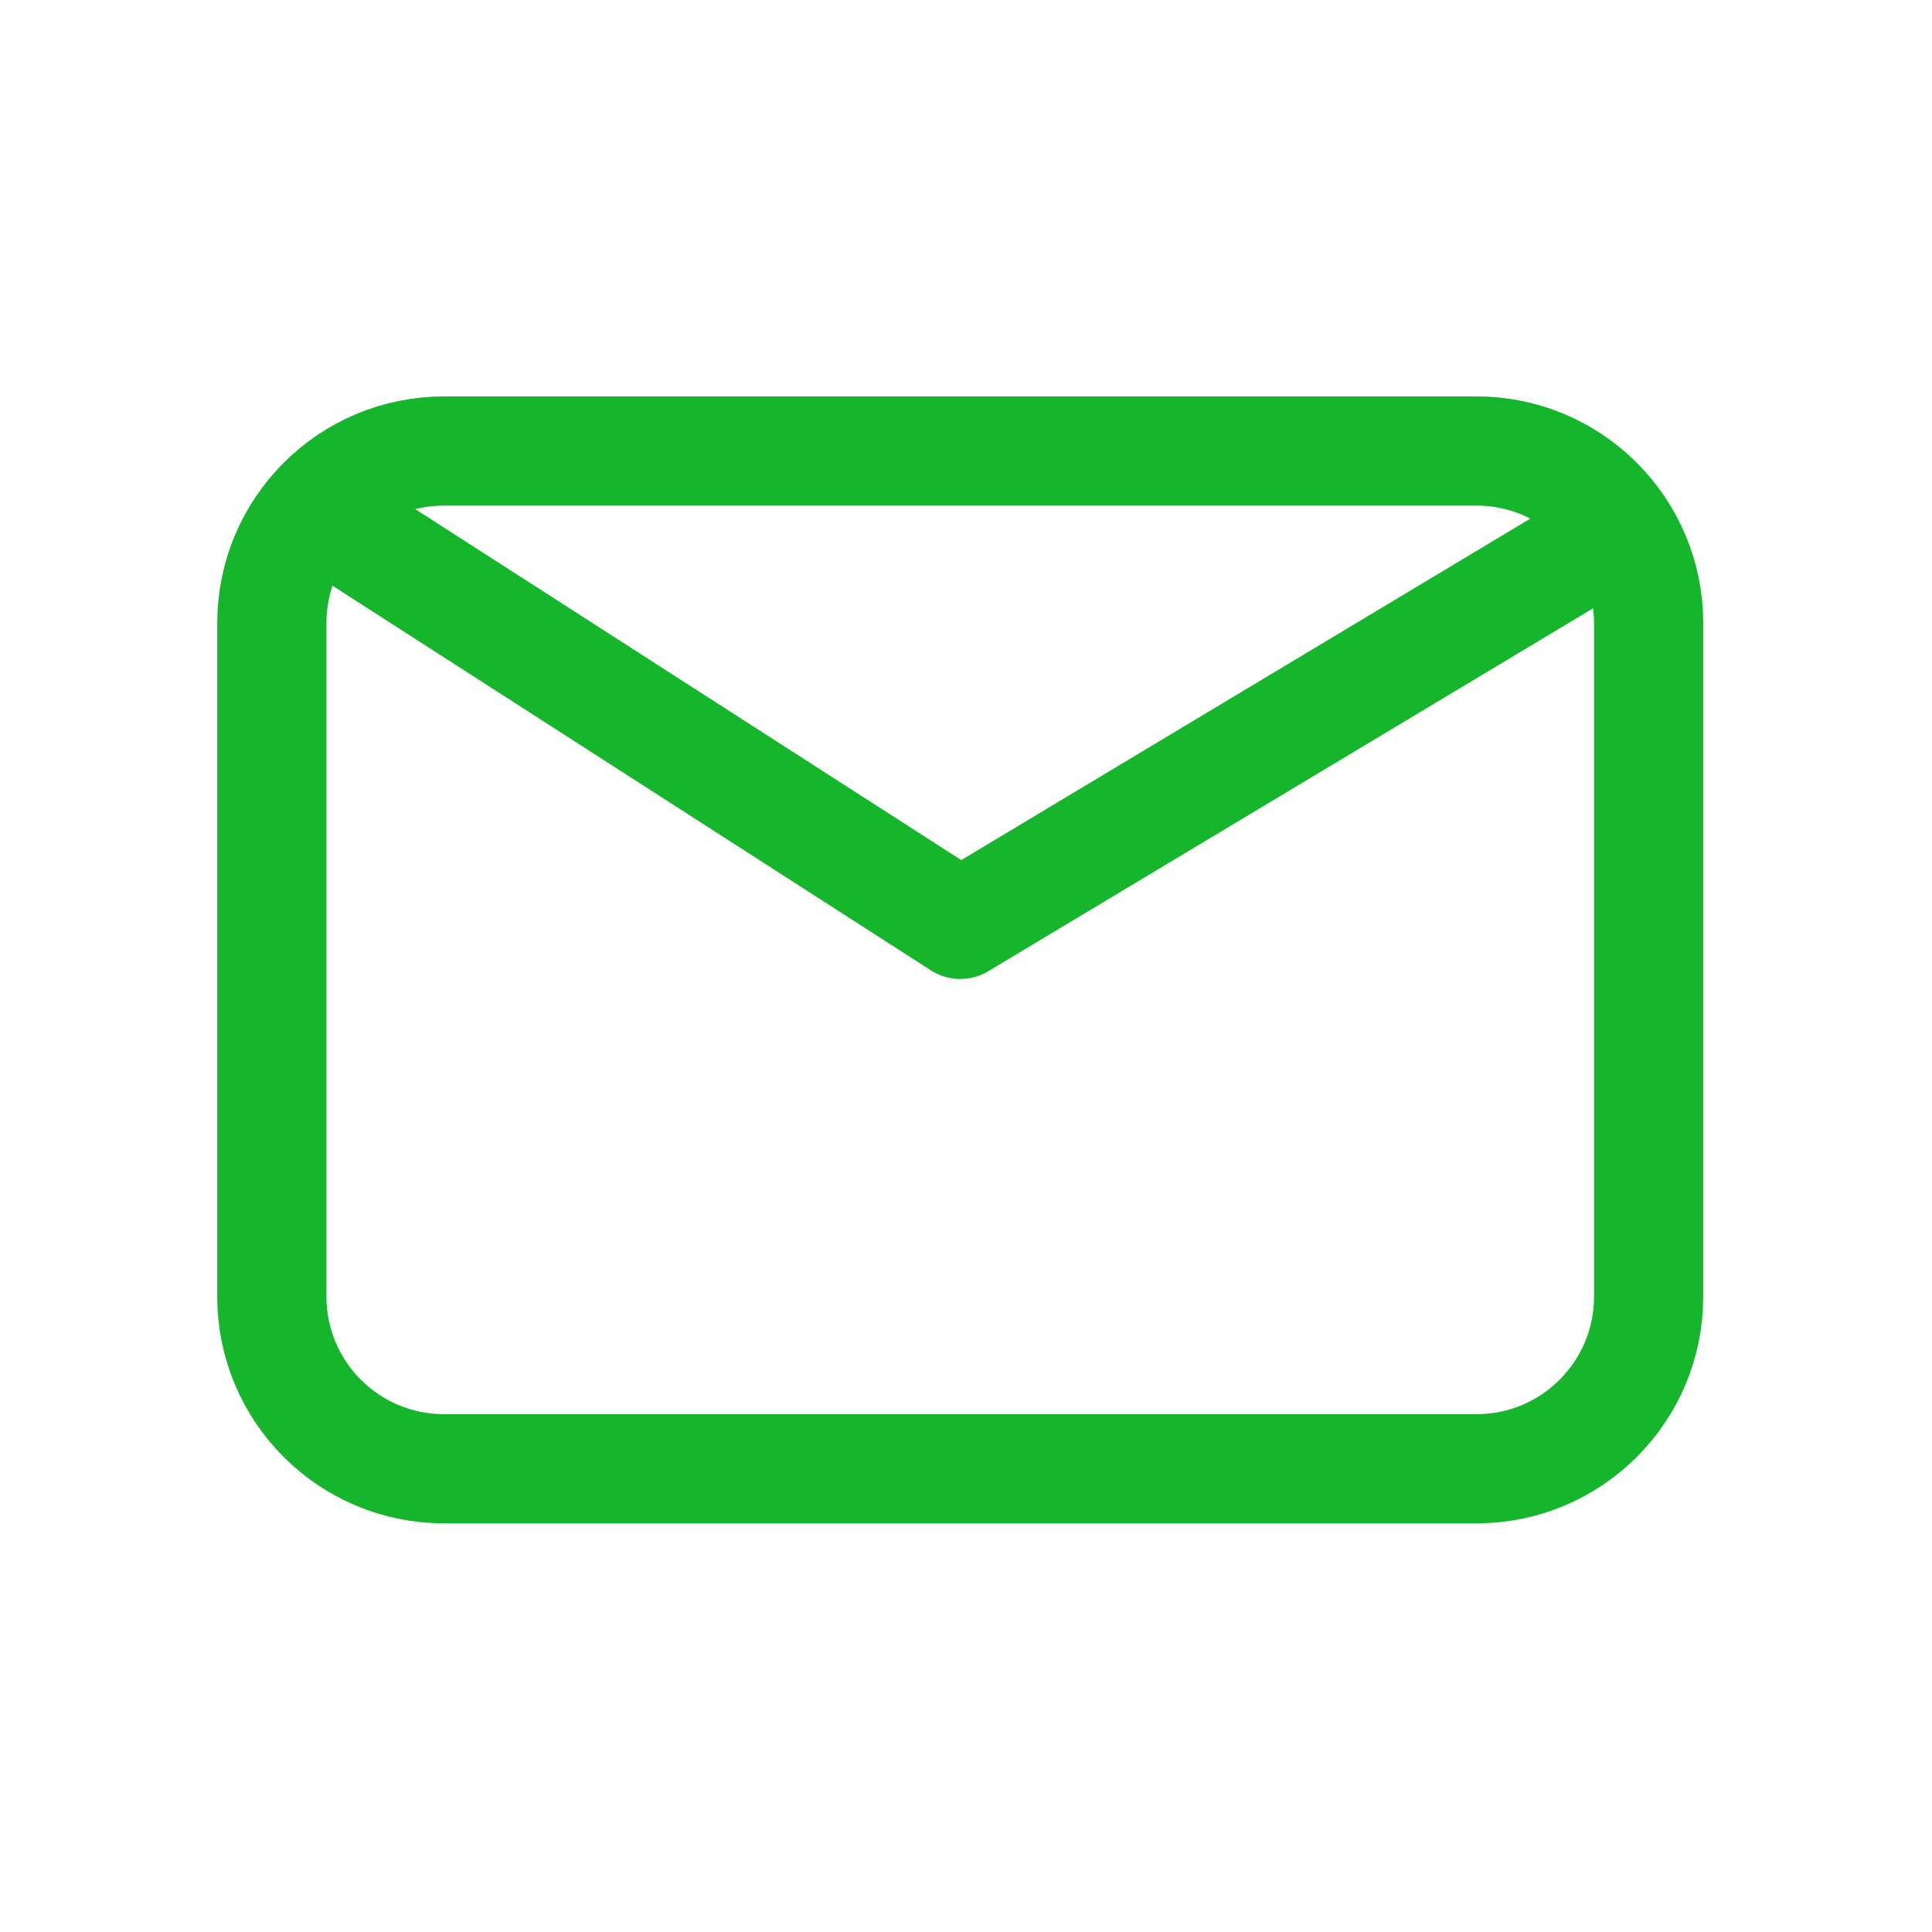 <?xml version="1.0" encoding="UTF-8"?> <svg xmlns="http://www.w3.org/2000/svg" width="27" height="27" viewBox="0 0 27 27" fill="none"><path d="M5.001 7.506L13.42 12.918L22.439 7.506M6.204 20.526C4.876 20.526 3.799 19.449 3.799 18.12V8.709C3.799 7.38 4.876 6.303 6.204 6.303H20.635C21.963 6.303 23.04 7.38 23.04 8.709V18.12C23.04 19.449 21.963 20.526 20.635 20.526H6.204Z" stroke="#15B62B" stroke-width="1.526" stroke-linecap="round" stroke-linejoin="round"></path></svg> 